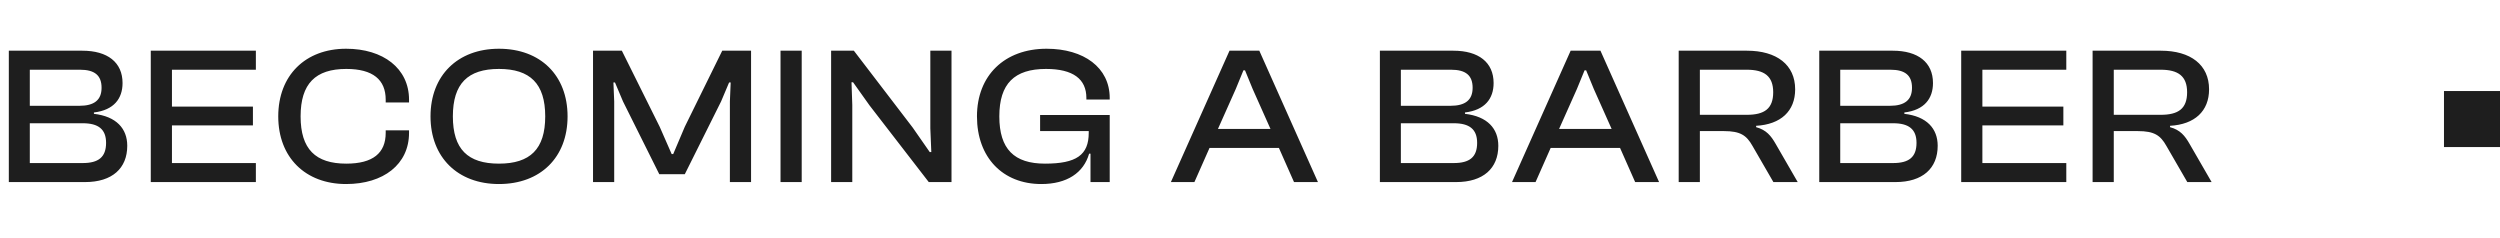 <svg width="357" height="34" viewBox="0 0 357 34" fill="none" xmlns="http://www.w3.org/2000/svg">
<path d="M12.152 26H1.26V7.24H11.76C15.344 7.24 17.5 8.892 17.5 11.86C17.5 14.072 16.268 15.724 13.412 16.06V16.256C16.604 16.62 18.172 18.356 18.172 20.82C18.172 24.04 16.016 26 12.152 26ZM4.256 9.956V15.108H11.34C13.44 15.108 14.504 14.296 14.504 12.532C14.504 10.768 13.524 9.956 11.424 9.956H4.256ZM4.256 17.6V23.284H11.816C14.056 23.284 15.148 22.444 15.148 20.4C15.148 18.44 14.028 17.6 11.816 17.6H4.256ZM36.538 26H21.53V7.24H36.538V9.956H24.555V15.22H36.118V17.908H24.555V23.284H36.538V26ZM49.422 26.28C43.598 26.28 39.734 22.472 39.734 16.62C39.734 10.768 43.598 6.96 49.422 6.96C54.714 6.96 58.41 9.76 58.41 14.24V14.632H55.078V14.24C55.078 11.384 53.258 9.844 49.45 9.844C45.054 9.844 42.926 11.944 42.926 16.62C42.926 21.296 45.054 23.368 49.45 23.368C53.258 23.368 55.078 21.856 55.078 18.972V18.608H58.41V18.972C58.41 23.48 54.742 26.28 49.422 26.28ZM71.249 26.28C65.37 26.28 61.477 22.472 61.477 16.62C61.477 10.768 65.37 6.96 71.249 6.96C77.186 6.96 81.049 10.768 81.049 16.62C81.049 22.472 77.186 26.28 71.249 26.28ZM71.249 23.368C75.701 23.368 77.858 21.296 77.858 16.62C77.858 11.944 75.701 9.844 71.249 9.844C66.797 9.844 64.669 11.944 64.669 16.62C64.669 21.296 66.797 23.368 71.249 23.368ZM87.708 26H84.684V7.24H88.8L94.204 18.104L95.912 21.996H96.136L97.788 18.104L103.136 7.24H107.252V26H104.228V14.492L104.34 11.776H104.116L102.968 14.492L97.788 24.88H94.148L88.968 14.492L87.82 11.776H87.596L87.708 14.492V26ZM114.483 26H111.459V7.24H114.483V26ZM121.707 26H118.683V7.24H121.931L130.331 18.216L132.767 21.716H132.991L132.851 18.328V7.24H135.875V26H132.627L124.171 15.052L121.819 11.748H121.595L121.707 14.996V26ZM148.695 26.28C143.179 26.28 139.511 22.472 139.511 16.62C139.511 10.768 143.459 6.96 149.451 6.96C154.771 6.96 158.467 9.648 158.467 13.988V14.212H155.135V13.988C155.135 11.3 153.259 9.844 149.367 9.844C144.859 9.844 142.703 11.944 142.703 16.62C142.703 21.296 144.831 23.368 149.227 23.368C153.707 23.368 155.471 22.136 155.471 18.972V18.72H148.527V16.424H158.467V26H155.723V21.94H155.527C154.743 24.684 152.363 26.28 148.695 26.28ZM170.562 26H167.202L175.574 7.24H179.83L188.202 26H184.786L182.63 21.128H172.718L170.562 26ZM176.47 12.7L173.922 18.412H181.426L178.878 12.7L177.786 10.04H177.562L176.47 12.7ZM207.939 26H197.047V7.24H207.547C211.131 7.24 213.287 8.892 213.287 11.86C213.287 14.072 212.055 15.724 209.199 16.06V16.256C212.391 16.62 213.959 18.356 213.959 20.82C213.959 24.04 211.803 26 207.939 26ZM200.043 9.956V15.108H207.127C209.227 15.108 210.291 14.296 210.291 12.532C210.291 10.768 209.311 9.956 207.211 9.956H200.043ZM200.043 17.6V23.284H207.603C209.843 23.284 210.935 22.444 210.935 20.4C210.935 18.44 209.815 17.6 207.603 17.6H200.043ZM219.277 26H215.917L224.289 7.24H228.545L236.917 26H233.501L231.345 21.128H221.433L219.277 26ZM225.185 12.7L222.637 18.412H230.141L227.593 12.7L226.501 10.04H226.277L225.185 12.7ZM242.741 26H239.717V7.24H249.461C253.717 7.24 256.349 9.256 256.349 12.756C256.349 15.864 254.305 17.768 250.777 17.964V18.16C252.233 18.552 252.905 19.392 253.577 20.568L256.713 26H253.241L250.245 20.82C249.405 19.336 248.537 18.72 246.185 18.72H242.741V26ZM242.741 9.956V16.396H249.433C251.953 16.396 253.213 15.528 253.213 13.176C253.213 10.88 251.953 9.956 249.433 9.956H242.741ZM270.682 26H259.79V7.24H270.29C273.874 7.24 276.03 8.892 276.03 11.86C276.03 14.072 274.798 15.724 271.942 16.06V16.256C275.134 16.62 276.702 18.356 276.702 20.82C276.702 24.04 274.546 26 270.682 26ZM262.786 9.956V15.108H269.87C271.97 15.108 273.034 14.296 273.034 12.532C273.034 10.768 272.054 9.956 269.954 9.956H262.786ZM262.786 17.6V23.284H270.346C272.586 23.284 273.678 22.444 273.678 20.4C273.678 18.44 272.558 17.6 270.346 17.6H262.786ZM295.068 26H280.06V7.24H295.068V9.956H283.084V15.22H294.648V17.908H283.084V23.284H295.068V26ZM301.847 26H298.823V7.24H308.567C312.823 7.24 315.455 9.256 315.455 12.756C315.455 15.864 313.411 17.768 309.883 17.964V18.16C311.339 18.552 312.011 19.392 312.683 20.568L315.819 26H312.347L309.351 20.82C308.511 19.336 307.643 18.72 305.291 18.72H301.847V26ZM301.847 9.956V16.396H308.539C311.059 16.396 312.319 15.528 312.319 13.176C312.319 10.88 311.059 9.956 308.539 9.956H301.847Z" fill="#1E1E1E"/>
<rect x="349" y="13" width="8" height="8" fill="#1E1E1E"/>
</svg>
